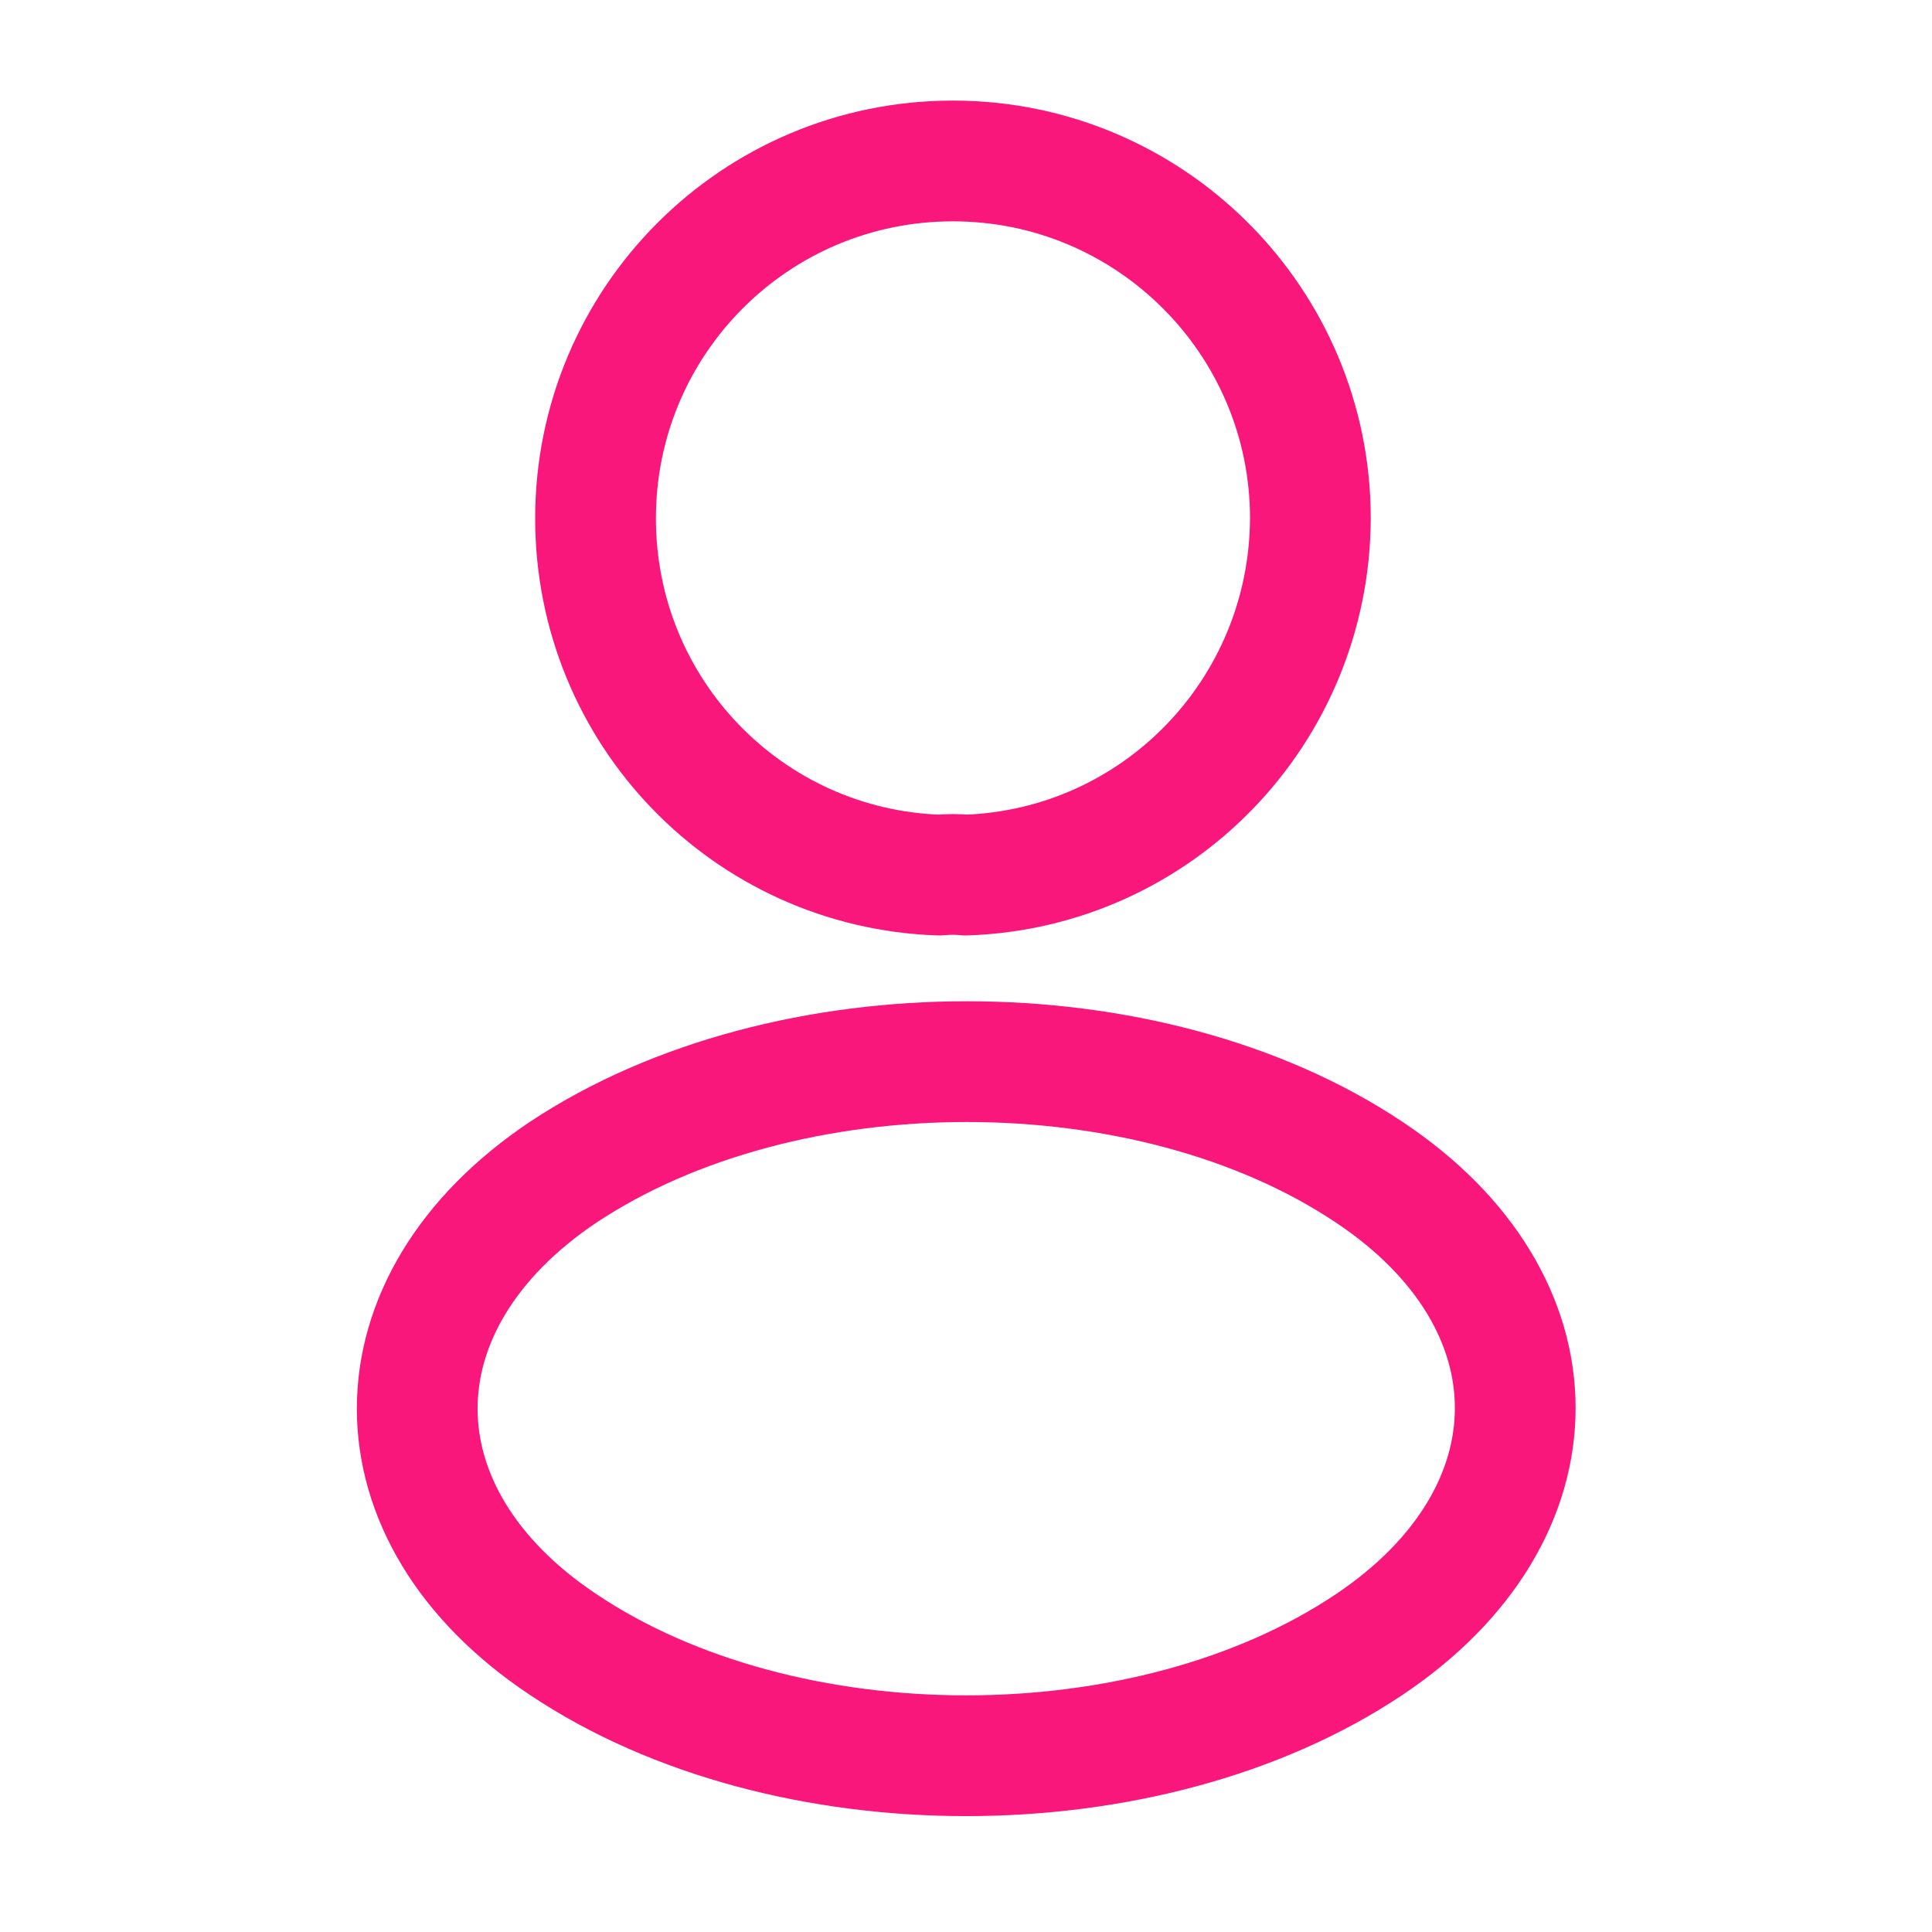 <svg width="16" height="16" viewBox="0 0 16 16" fill="none" xmlns="http://www.w3.org/2000/svg">
<path d="M7.998 7.247C7.932 7.24 7.852 7.24 7.778 7.247C6.192 7.193 4.932 5.893 4.932 4.293C4.932 2.66 6.252 1.333 7.892 1.333C9.525 1.333 10.852 2.66 10.852 4.293C10.845 5.893 9.585 7.193 7.998 7.247Z" stroke="#F9177C" stroke-linecap="round" stroke-linejoin="round"/>
<path d="M4.665 9.707C3.052 10.787 3.052 12.547 4.665 13.62C6.498 14.847 9.505 14.847 11.338 13.62C12.952 12.54 12.952 10.78 11.338 9.707C9.512 8.487 6.505 8.487 4.665 9.707Z" stroke="#F9177C" stroke-linecap="round" stroke-linejoin="round"/>
</svg>
